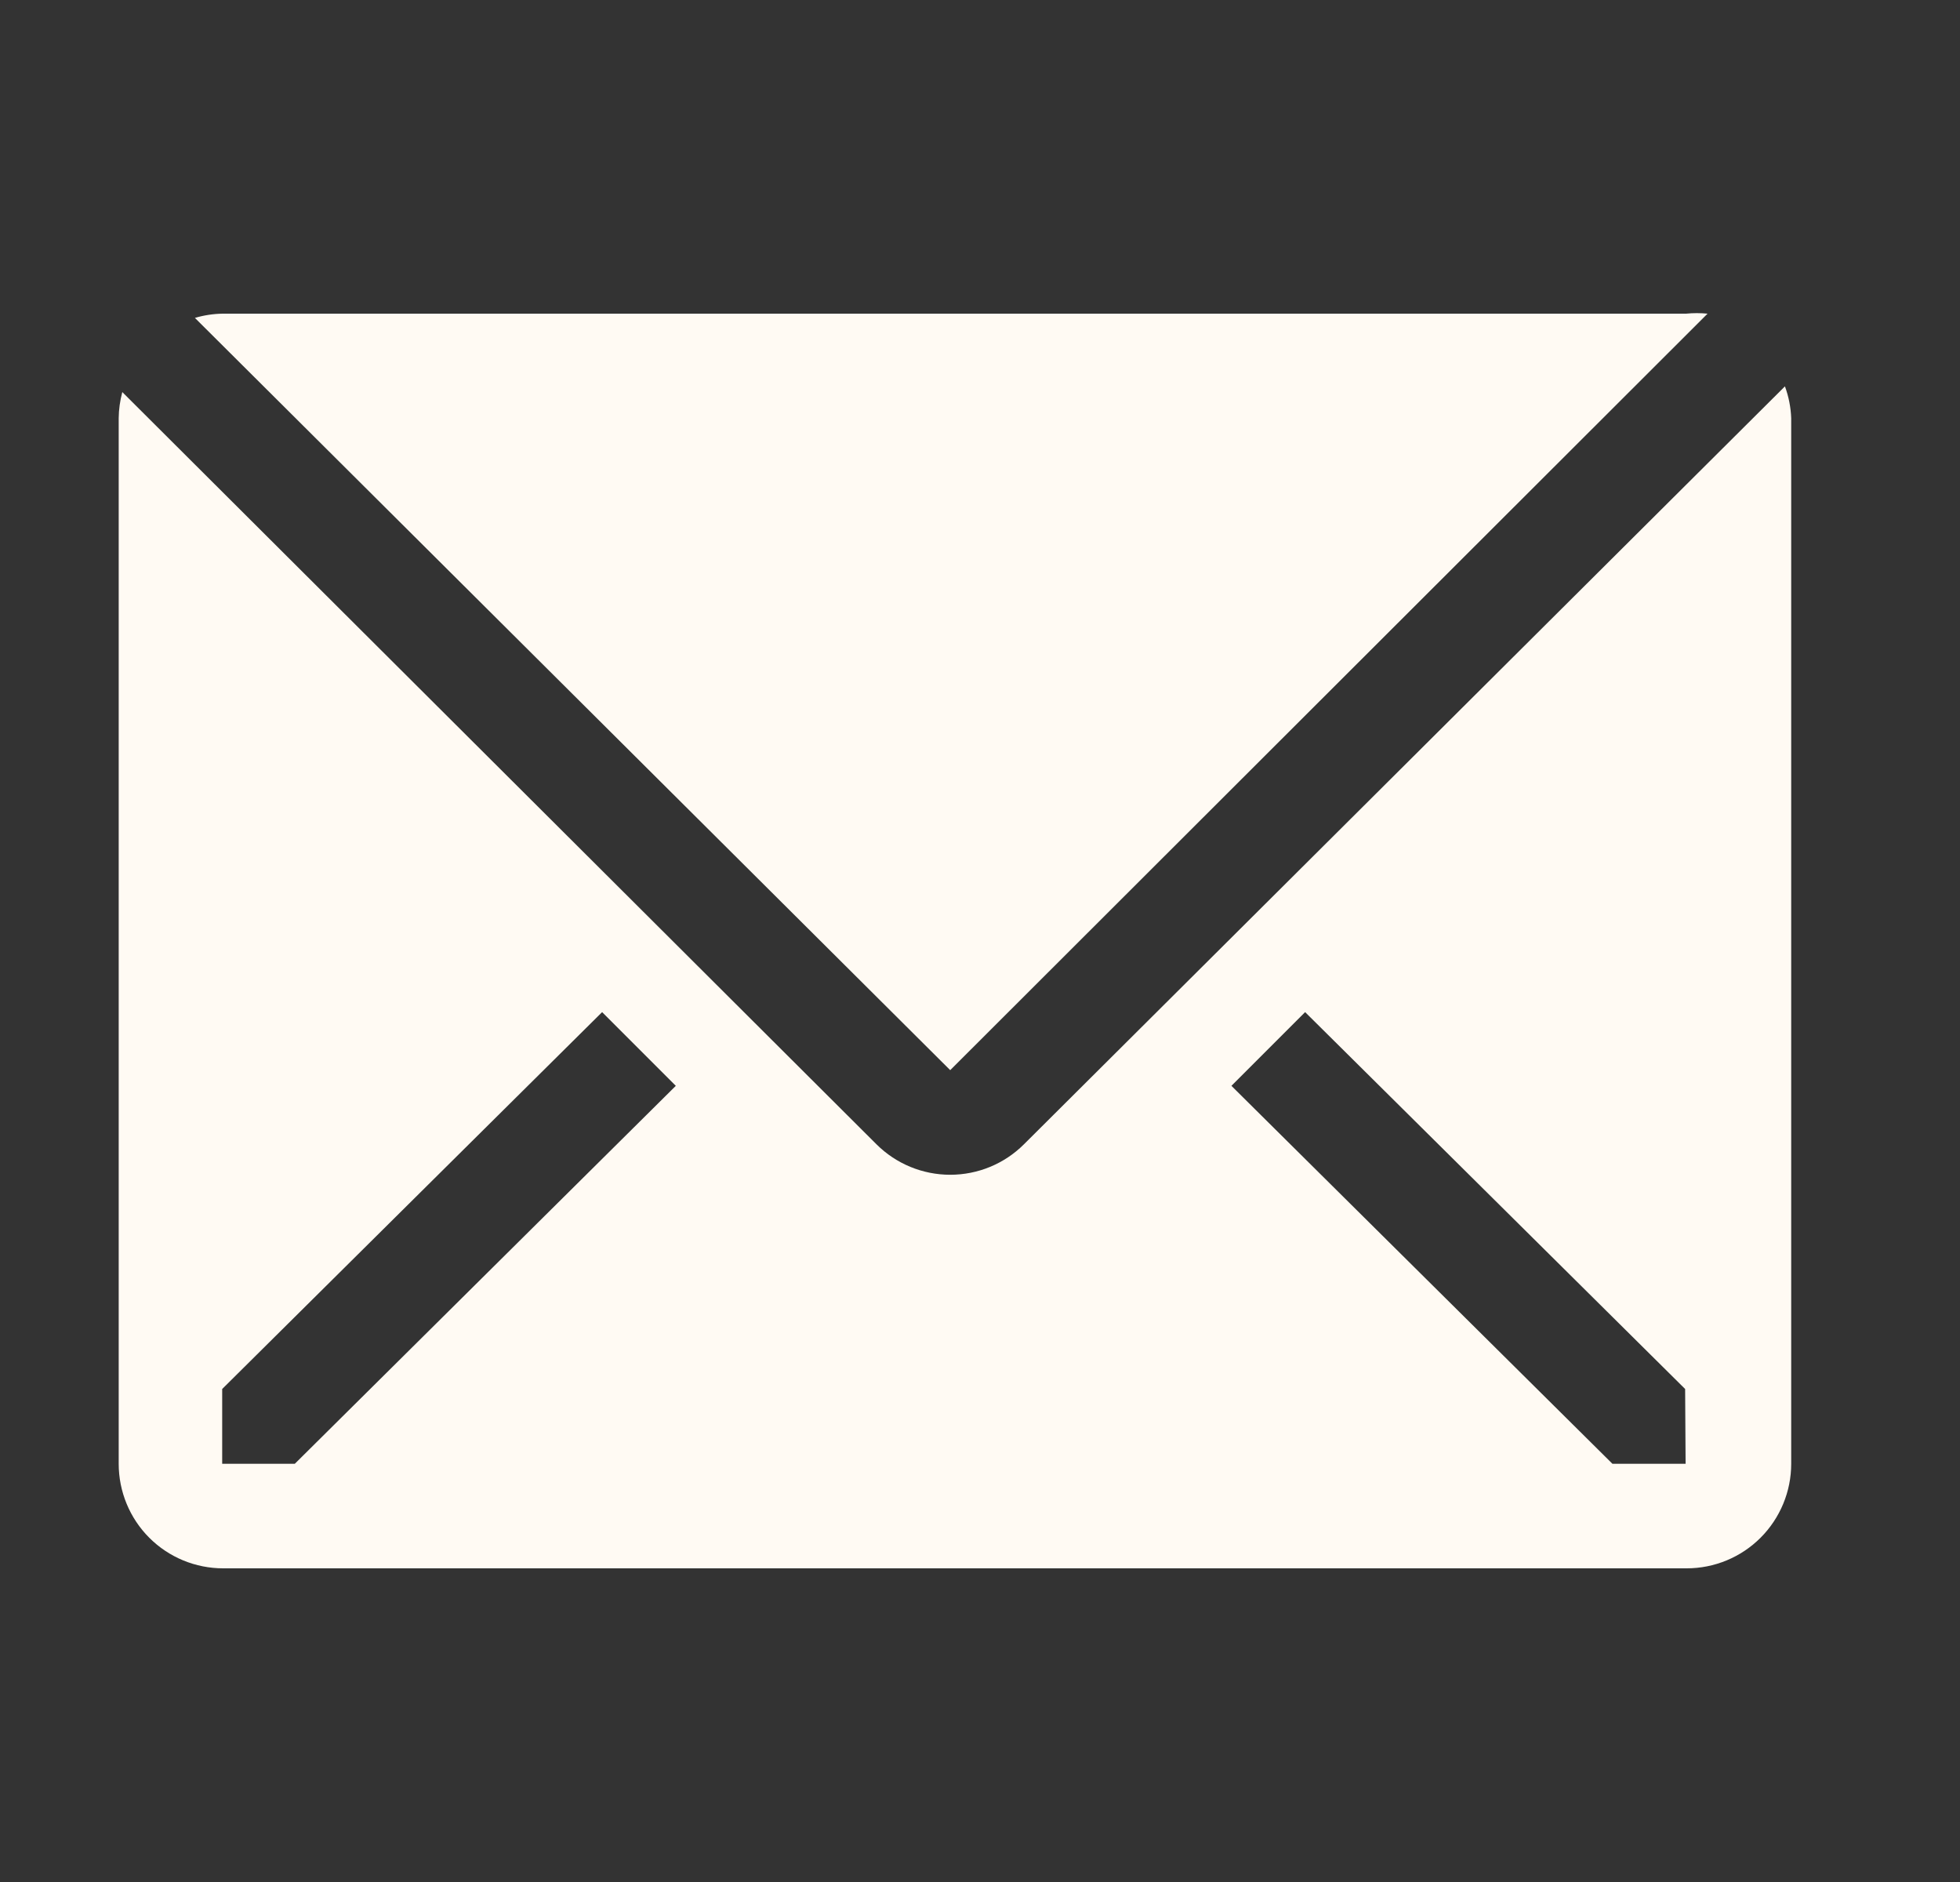 <svg width="25" height="24" viewBox="0 0 25 24" fill="none" xmlns="http://www.w3.org/2000/svg">
<rect x="0" y="0" width="25" height="24" fill="#333333" stroke="none"/>
<path d="M21.78 4C21.689 3.991 21.597 3.991 21.506 4H2.84C2.72 4.002 2.601 4.02 2.486 4.054L12.12 13.647L21.78 4Z" fill="#FFFAF3"/>
<path d="M22.767 4.927L13.06 14.593C12.81 14.842 12.473 14.981 12.12 14.981C11.768 14.981 11.43 14.842 11.18 14.593L1.56 5C1.531 5.109 1.515 5.221 1.514 5.333V18.667C1.514 19.02 1.654 19.36 1.904 19.61C2.154 19.86 2.493 20 2.847 20H21.514C21.867 20 22.206 19.86 22.456 19.61C22.706 19.36 22.847 19.02 22.847 18.667V5.333C22.842 5.195 22.815 5.057 22.767 4.927ZM3.76 18.667H2.834V17.713L7.68 12.907L8.62 13.847L3.76 18.667ZM21.5 18.667H20.567L15.707 13.847L16.647 12.907L21.494 17.713L21.5 18.667Z" fill="#FFFAF3"/>
</svg>
